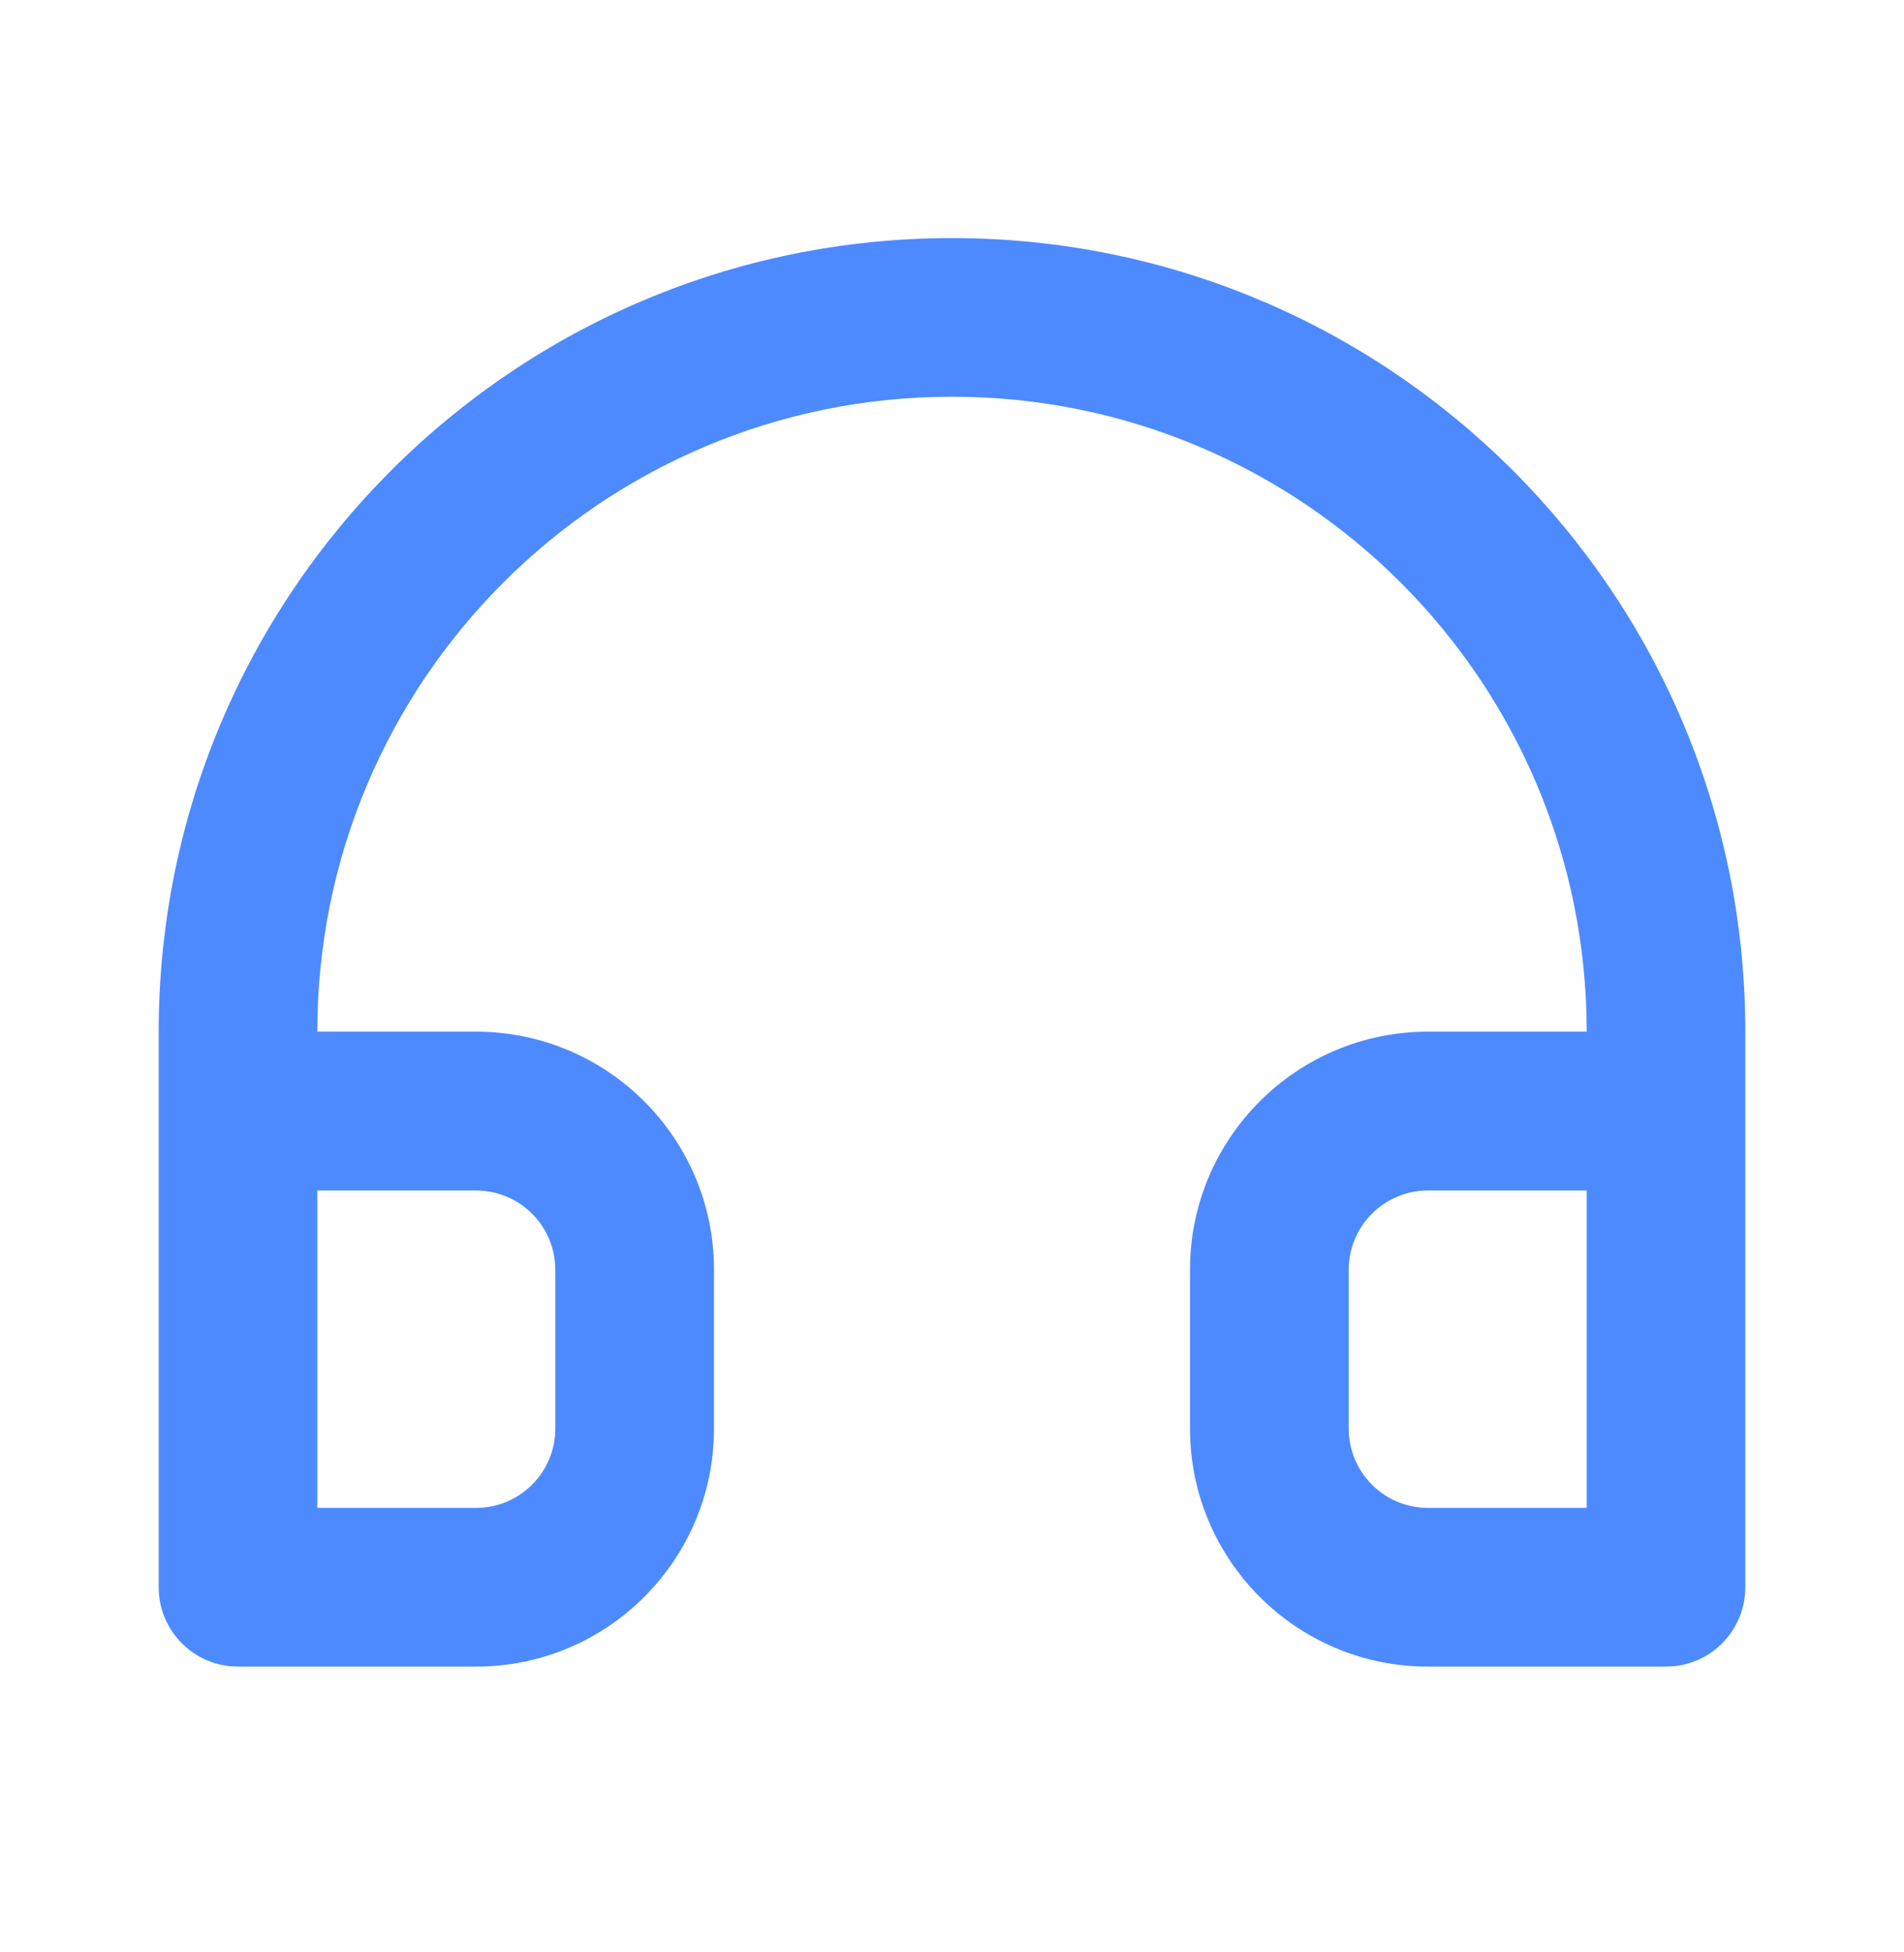 <svg width="40" height="41" viewBox="0 0 40 41" fill="none" xmlns="http://www.w3.org/2000/svg">
<g clip-path="url(#clip0_8495_91682)">
<path d="M20 5C10.795 5 3.334 12.463 3.334 21.666V33.333C3.334 34.252 4.08 34.999 5 34.999H10C12.761 34.999 15 32.76 15 29.999V26.665C15 23.904 12.761 21.665 10 21.665H6.666C6.666 14.301 12.636 8.331 20 8.331C27.364 8.331 33.334 14.301 33.334 21.665H30C27.239 21.665 25 23.904 25 26.665V29.999C25 32.76 27.239 34.999 30 34.999H35C35.92 34.999 36.666 34.252 36.666 33.333V21.666C36.666 12.461 29.204 5 20 5ZM10 25C10.92 25 11.666 25.746 11.666 26.666V30C11.666 30.92 10.92 31.666 10 31.666H6.666V25H10ZM33.334 31.666H30C29.08 31.666 28.334 30.92 28.334 30V26.666C28.334 25.746 29.08 25 30 25H33.334V31.666Z" fill="#4D8AFF"/>
</g>
<defs>
<clipPath id="clip0_8495_91682">
<rect width="40" height="40" fill="white" transform="translate(0 0.5)"/>
</clipPath>
</defs>
</svg>
